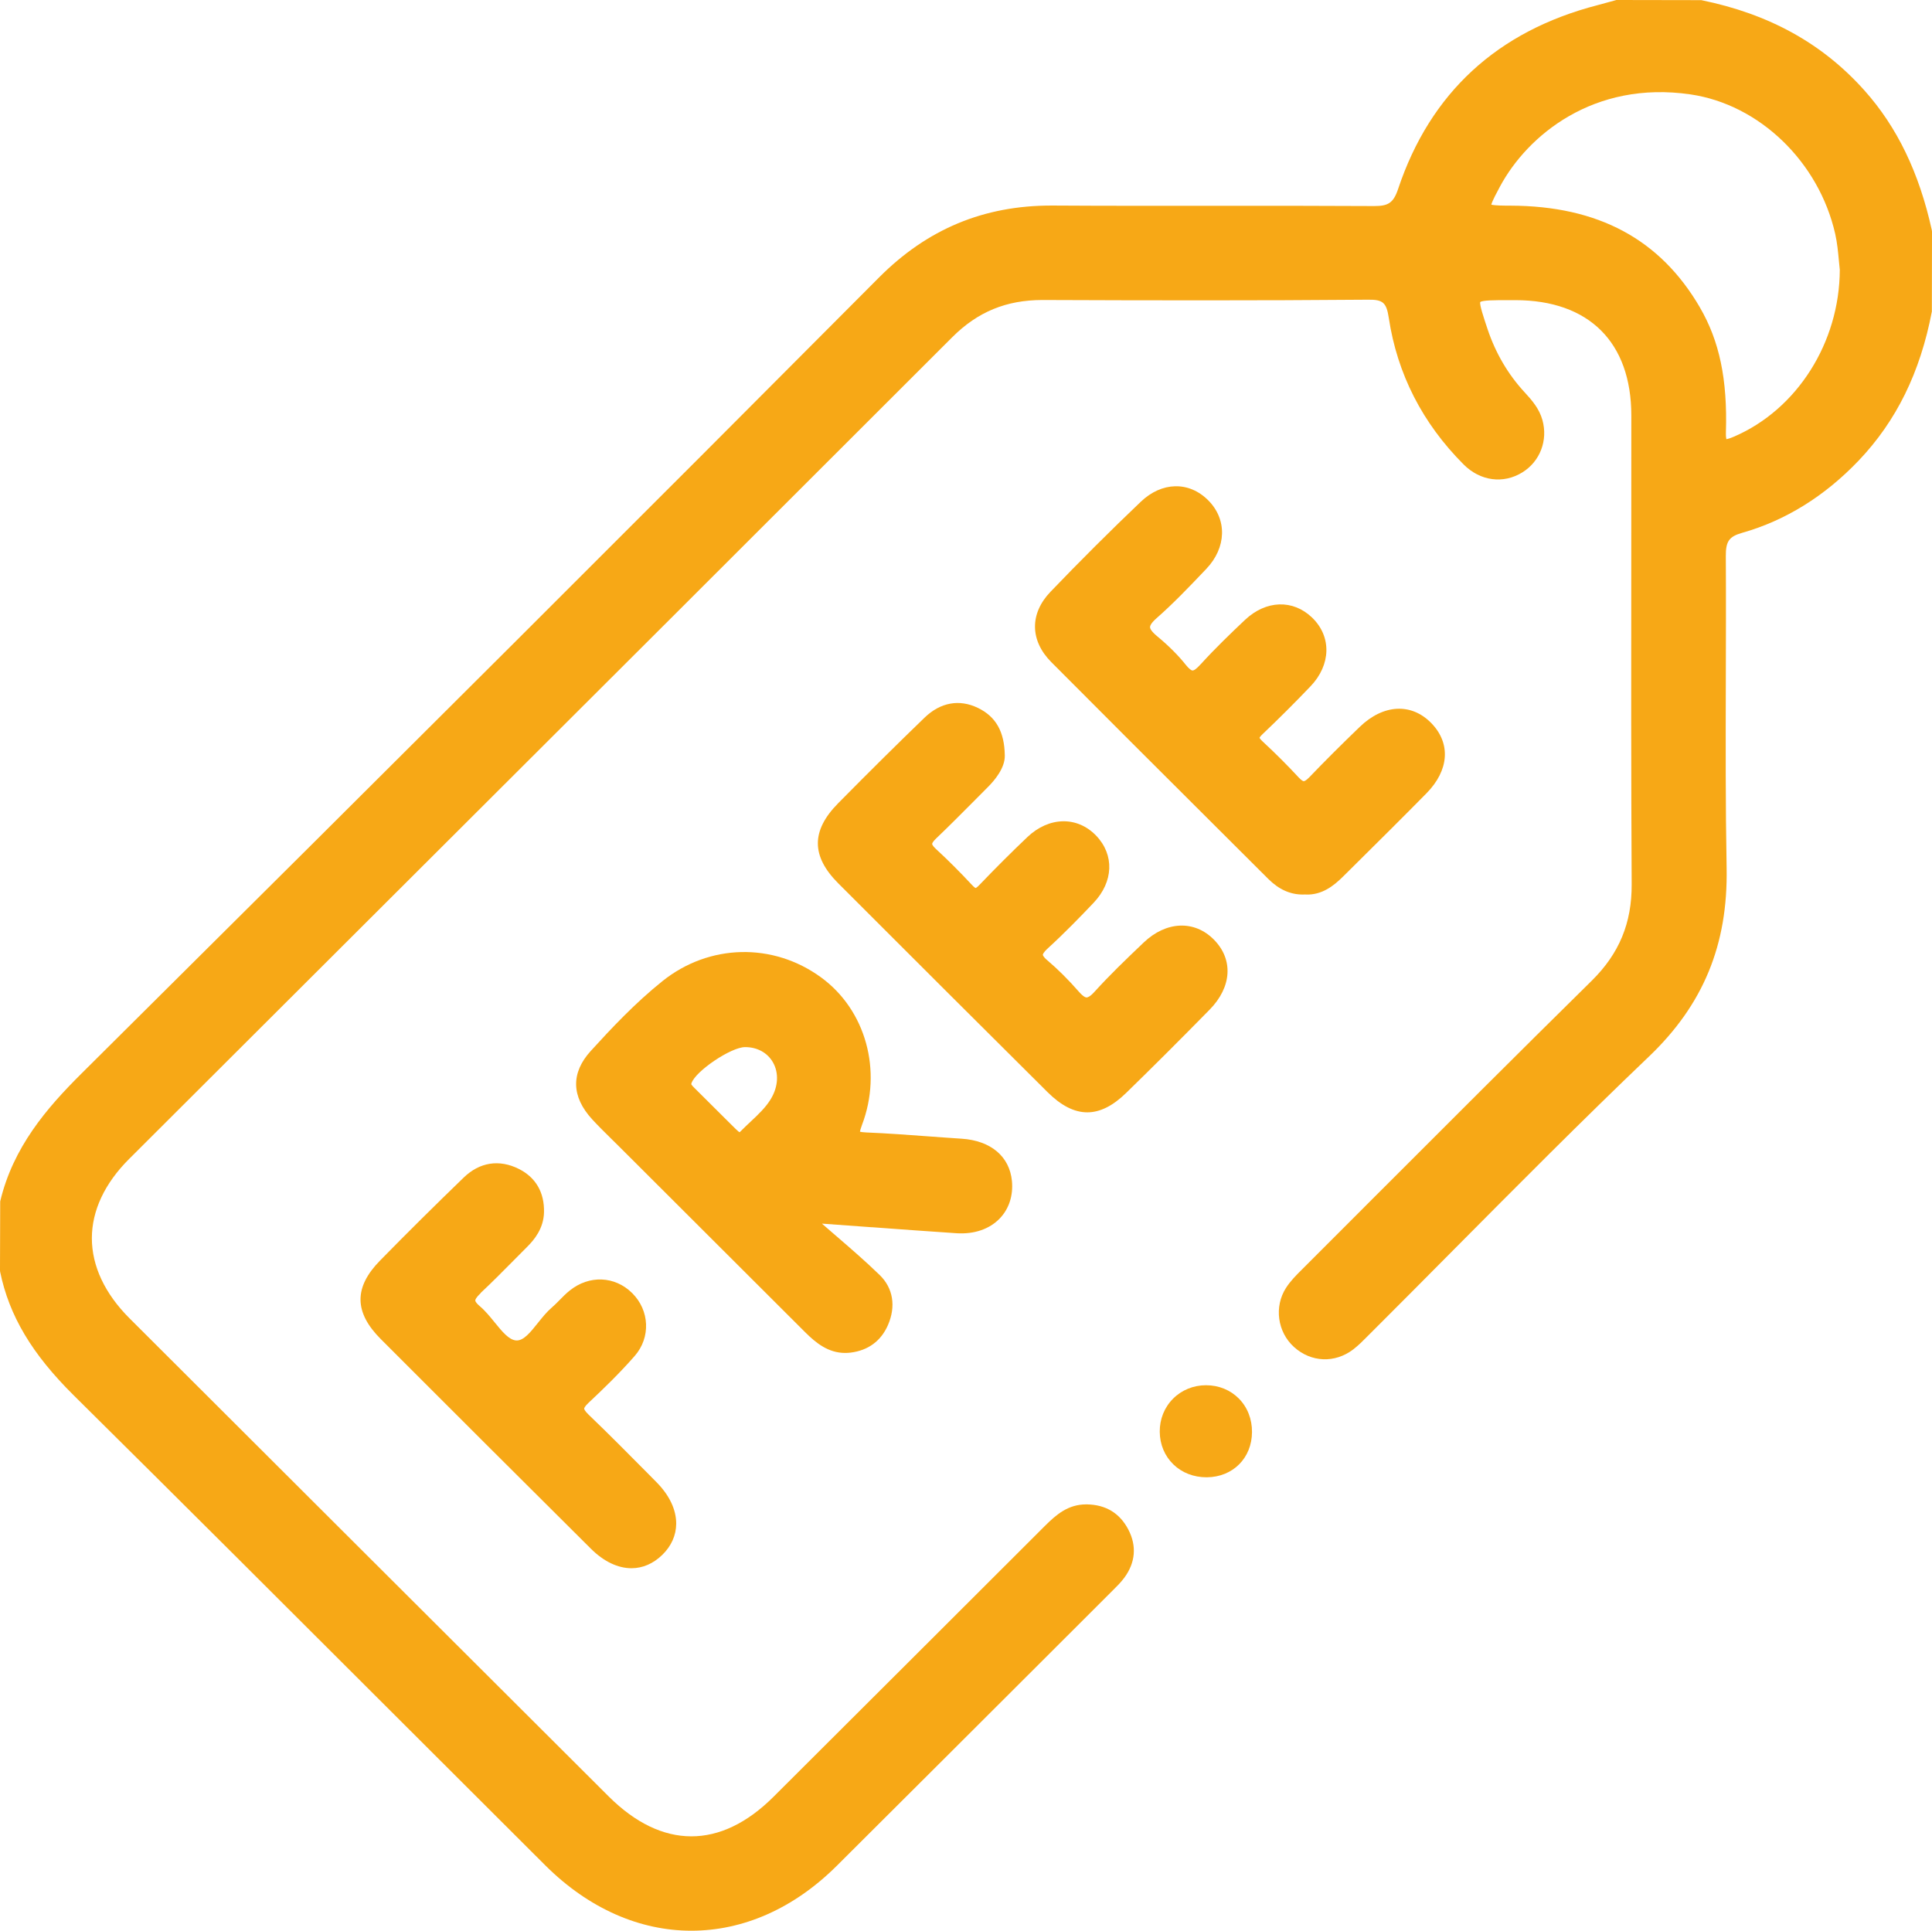 <?xml version="1.0" encoding="UTF-8"?><svg id="Ebene_1" xmlns="http://www.w3.org/2000/svg" viewBox="0 0 387 386.79"><defs><style>.cls-1{fill:#f7a816;}</style></defs><path class="cls-1" d="m386.96,46.09c-2.53-11.5-6.95-20.65-13.5-27.98-8.4-9.4-19.08-15.31-32.67-18.08l-17-.03-1.32.36c-.82.23-1.63.45-2.45.67-20.09,5.19-33.53,17.58-39.96,36.82-.97,2.91-2.07,3.43-4.84,3.43-.05,0-.09,0-.14,0-10.55-.06-21.28-.06-31.64-.05-10.64,0-21.64.02-32.45-.05-.13,0-.25,0-.38,0-13.58,0-24.88,4.72-34.53,14.41-45.7,45.93-94.99,95.13-159.81,159.53-6.91,6.87-13.66,14.71-16.23,25.56l-.04,13.82.03.3c1.82,8.82,6.37,16.45,14.75,24.75,21.36,21.15,42.98,42.75,63.89,63.64,10.18,10.17,20.36,20.34,30.56,30.51,8.75,8.72,19,13.09,29.25,13.09s20.43-4.34,29.14-13.01c14.33-14.27,28.64-28.56,42.95-42.85l12.35-12.34c.78-.77,1.59-1.57,2.28-2.5,2.25-3.05,2.53-6.39.81-9.68-1.71-3.27-4.5-4.96-8.27-5.03-.06,0-.11,0-.16,0-3.65,0-6,2.05-8.29,4.33-18.11,18.09-36.22,36.18-54.35,54.25-10.62,10.59-22.34,10.56-33.01-.07-32.01-31.92-64-63.85-95.99-95.79-4.94-4.93-7.54-10.48-7.54-16.04,0-5.52,2.57-11,7.44-15.86,17.19-17.16,34.38-34.32,51.58-51.48,37.15-37.07,75.57-75.41,113.32-113.16,5.12-5.12,10.84-7.44,18.04-7.46,20.75.08,43.02.13,65.26-.06,2.97-.04,3.68.56,4.15,3.66,1.69,11.2,6.73,21.07,14.98,29.34,3.33,3.34,7.95,3.96,11.78,1.59,3.54-2.19,5.15-6.41,4.01-10.49-.63-2.25-2.06-3.93-3.59-5.58-3.3-3.57-5.78-7.81-7.39-12.6-.77-2.31-1.65-4.93-1.47-5.45.46-.38,3.04-.38,5.55-.38h1.5c14.74.02,23.2,8.44,23.21,23.1,0,9.37,0,18.74-.01,28.11-.02,21.58-.04,43.89.08,65.83.04,7.75-2.5,13.87-7.99,19.29-14.77,14.55-29.67,29.46-44.08,43.88-4.59,4.59-9.18,9.19-13.77,13.78l-.24.24c-1.12,1.11-2.27,2.26-3.16,3.65-2.41,3.74-1.73,8.82,1.59,11.83,3.43,3.11,8.21,3.3,11.88.49,1.04-.8,1.95-1.72,2.83-2.61l.59-.59c5.55-5.54,11.08-11.1,16.6-16.67,12.73-12.82,25.89-26.08,39.17-38.76,10.93-10.42,15.88-22.44,15.6-37.81-.23-12.47-.19-25.15-.16-37.43.02-8.21.05-16.7,0-25.05-.02-2.96.65-3.92,3.25-4.66,8.67-2.46,16.52-7.32,23.33-14.45,7.57-7.93,12.37-17.7,14.69-29.89l.03-16-.04-.32Zm-46.46,15.48c-7.96-13.65-20.37-20.32-37.94-20.37-1.11,0-3.05,0-3.84-.2.21-.78,1.13-2.49,1.71-3.57,5.51-10.31,18.81-21.35,38.18-18.52,13.8,2.01,25.72,13.5,29,27.94.4,1.78.58,3.64.73,5.29.06.68.12,1.32.19,1.91-.05,14.58-8.57,28-21.21,33.43-.84.36-1.29.47-1.51.51-.05-.21-.11-.63-.09-1.43.32-10.54-1.29-18.24-5.22-24.98Z"/><path class="cls-1" d="m174.64,245.85c5.66.42,11.32.83,16.99,1.21,3.49.22,6.55-.81,8.61-2.94,1.87-1.93,2.74-4.61,2.46-7.54-.48-4.92-4.25-8.08-10.08-8.46-2.23-.14-4.45-.31-6.68-.47-4.06-.3-8.25-.61-12.4-.78-.72-.03-1.09-.1-1.28-.15.03-.2.12-.6.4-1.34,4.14-10.89.76-23.06-8.21-29.59-9.64-7.02-22.4-6.72-31.74.75-5.49,4.39-10.3,9.53-14.37,14-4,4.39-3.91,9.12.26,13.68,1.23,1.34,2.54,2.63,3.8,3.87.51.5,1.02,1,1.52,1.5l11.58,11.56c8.59,8.58,17.19,17.15,25.77,25.73,2.18,2.18,4.66,4.16,8.02,4.16.34,0,.69-.02,1.05-.06,3.54-.42,6.14-2.33,7.53-5.53,1.63-3.75,1.03-7.4-1.65-10.01-2.86-2.78-5.92-5.42-8.88-7.97-.89-.77-1.78-1.54-2.67-2.31.03,0,.05-.01.07-.02,3.3.23,6.59.48,9.89.72Zm-20.18-25.77c-1.04,1.75-2.55,3.17-4.15,4.67-.66.62-1.31,1.23-1.94,1.87-.13.13-.21.19-.22.21-.11-.05-.33-.21-.79-.66-1.03-1.03-2.06-2.05-3.09-3.07-1.7-1.69-3.4-3.37-5.09-5.07l-.1-.1c-.66-.66-.64-.72-.57-.93.82-2.44,7.94-7.23,10.74-7.23h0c2.45,0,4.49,1.13,5.59,3.07,1.2,2.12,1.05,4.83-.39,7.25Z"/><path class="cls-1" d="m261.51,179.21c3.29.13,5.64-1.74,7.51-3.6l2.12-2.1c4.8-4.76,9.77-9.68,14.6-14.59,4.53-4.6,4.91-9.98.99-14.03-3.99-4.12-9.62-3.84-14.35.72-3.75,3.61-7.06,6.92-10.11,10.1-.72.75-1.05.79-1.11.79,0,0,0,0,0,0-.06,0-.36-.04-1.02-.75-2.23-2.41-4.66-4.84-7.24-7.23-.51-.47-.59-.7-.6-.7,0-.03.09-.26.61-.75,3.19-3.03,6.42-6.25,9.6-9.58,4.12-4.31,4.25-9.97.32-13.76-3.84-3.7-9.25-3.51-13.46.47-2.89,2.73-5.96,5.69-8.81,8.82-1.04,1.14-1.45,1.31-1.69,1.3-.22,0-.68-.3-1.31-1.09-1.56-1.96-3.5-3.9-5.77-5.77-1.23-1.02-1.42-1.57-1.43-1.81,0-.24.16-.8,1.33-1.82,3.31-2.91,6.4-6.14,9.38-9.27l.55-.58c4.08-4.27,4.23-9.94.37-13.78-3.85-3.83-9.27-3.7-13.48.32-6.12,5.83-12.2,11.9-18.08,18.03-4.2,4.37-4.14,9.78.16,14.1,10.46,10.52,21.14,21.17,31.47,31.47,4,3.99,8,7.97,11.99,11.96,2.11,2.1,4.38,3.13,6.93,3.13.18,0,.37,0,.56-.02Z"/><path class="cls-1" d="m217.78,222.84c2.57,0,5.13-1.29,7.79-3.88,5.15-5.01,10.62-10.47,16.73-16.69,4.46-4.54,4.79-10.05.85-14.04-3.9-3.94-9.55-3.71-14.06.59-3.75,3.57-6.86,6.57-9.87,9.89-.92,1.01-1.36,1.1-1.56,1.12-.21,0-.68-.16-1.6-1.21-2.04-2.34-4.15-4.44-6.26-6.23-.88-.74-.91-1.08-.91-1.11,0-.06.04-.43,1.07-1.36,3.34-3.06,6.48-6.3,9.1-9.06,3.99-4.2,4.2-9.6.51-13.45-3.78-3.94-9.45-3.83-13.78.29-3.22,3.06-6.44,6.28-9.6,9.58-.53.56-.76.62-.75.62-.02,0-.24-.07-.72-.59-2.42-2.6-4.85-5.03-7.24-7.23-.74-.68-.76-.98-.76-1.02,0-.03.02-.35.79-1.08,2.49-2.37,4.94-4.84,7.31-7.22,1.03-1.03,2.05-2.07,3.08-3.1,1.3-1.29,3.45-3.83,3.37-6.33-.07-4.75-1.79-7.78-5.4-9.52-3.71-1.79-7.5-1.1-10.66,1.95-5.35,5.16-11.02,10.78-17.32,17.16-5.42,5.49-5.42,10.59.02,16.04,14.13,14.14,28.22,28.21,41.9,41.81,2.72,2.71,5.35,4.07,7.98,4.07Z"/><path class="cls-1" d="m96.28,259.02c2.28-2.13,4.49-4.37,6.64-6.54.9-.91,1.79-1.81,2.69-2.71,1.4-1.4,3.28-3.64,3.36-6.9h0c.09-4-1.66-7-5.05-8.7-3.93-1.96-7.85-1.35-11.03,1.73-5.63,5.44-11.27,11.03-16.76,16.63-5.26,5.36-5.22,10.36.13,15.72,13.43,13.45,27.6,27.59,42.11,42.02,2.6,2.59,5.43,3.9,8.12,3.9,2.21,0,4.34-.89,6.18-2.68,1.8-1.76,2.76-3.9,2.78-6.21.02-2.83-1.35-5.73-3.98-8.38l-1.65-1.67c-3.87-3.9-7.86-7.94-11.9-11.81-.83-.8-.9-1.14-.9-1.22,0-.06.04-.39.84-1.14,2.87-2.69,6.22-5.91,9.29-9.43,3.21-3.68,2.99-9.09-.51-12.57-3.47-3.45-8.62-3.66-12.53-.51-.75.6-1.4,1.26-2.03,1.91-.52.53-1.01,1.02-1.53,1.47-1.04.89-1.95,2.03-2.83,3.13-1.47,1.84-2.84,3.57-4.32,3.48-1.46-.1-2.85-1.82-4.32-3.63-.93-1.14-1.89-2.33-3-3.26-.64-.54-.87-.93-.88-1.12,0-.13.1-.54,1.08-1.47Z"/><path class="cls-1" d="m241.6,277.51h-.03c-2.52,0-4.87.96-6.6,2.7-1.74,1.75-2.68,4.1-2.66,6.62.02,2.55,1,4.88,2.75,6.56,1.72,1.66,4.06,2.56,6.61,2.56h.09c5.2-.05,9-3.85,9.03-9.05.02-2.61-.92-5-2.65-6.74-1.69-1.7-4.01-2.65-6.53-2.65Z"/></svg>